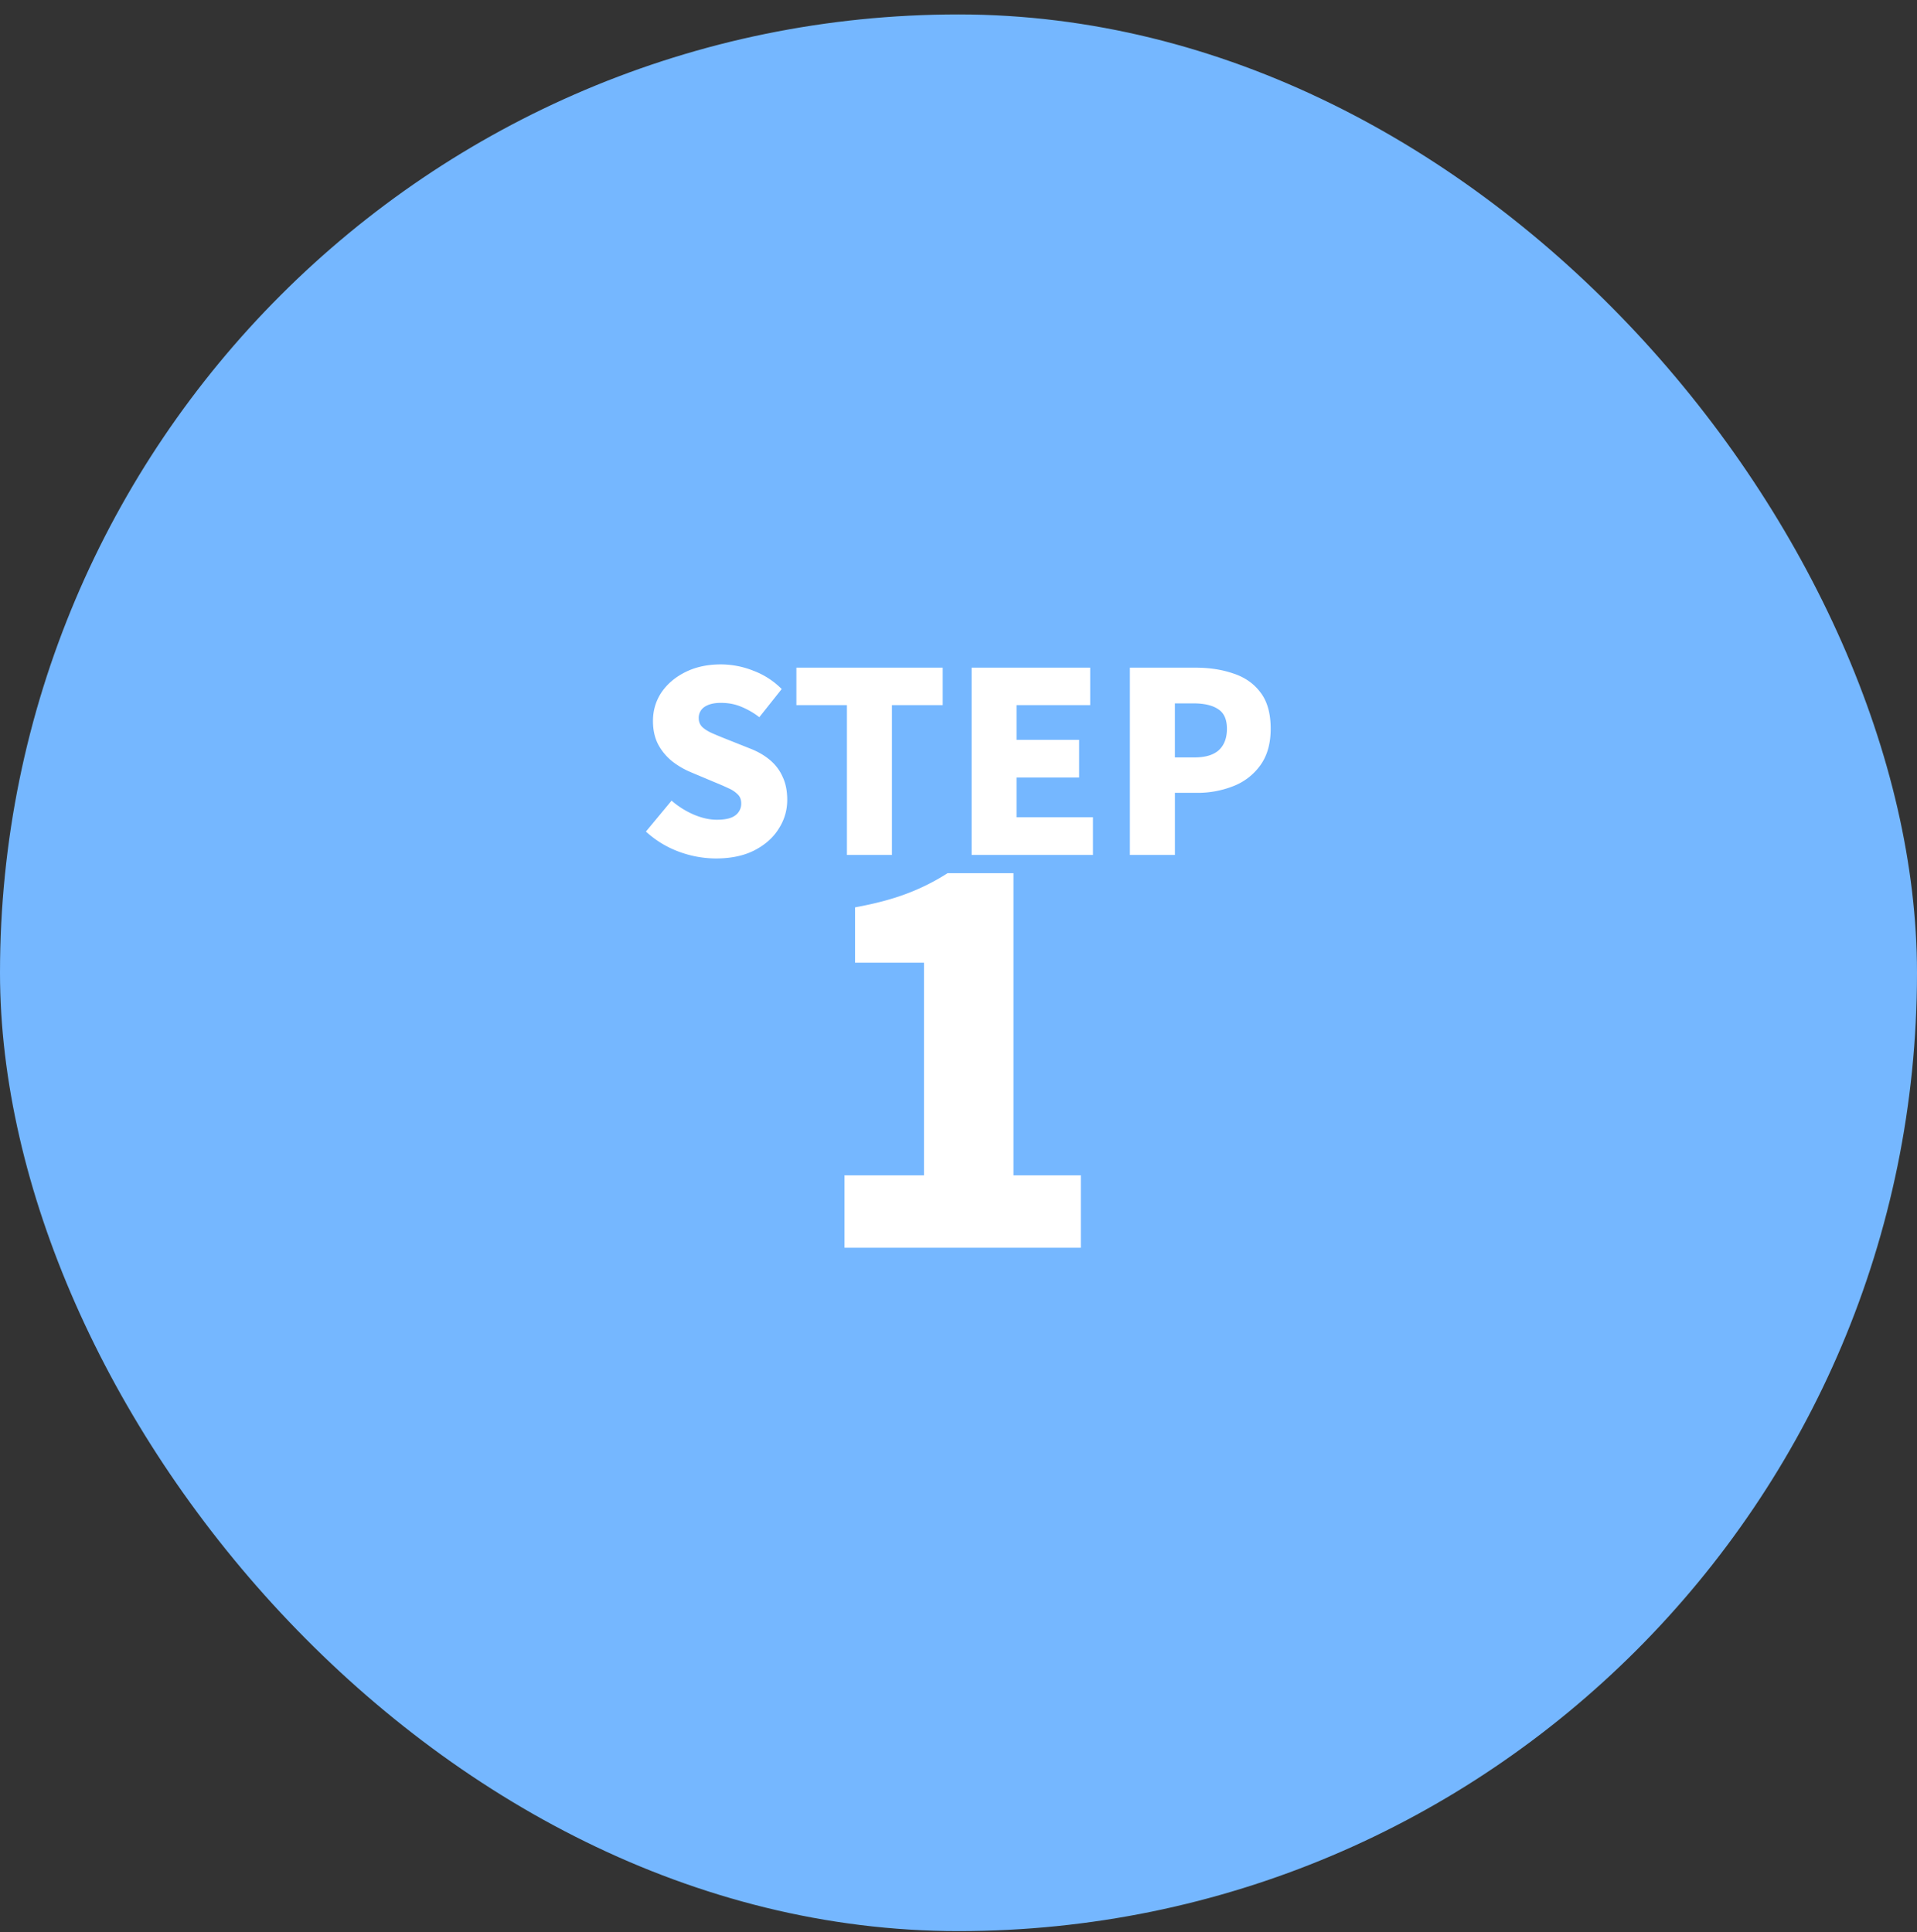 <svg width="122" height="123" viewBox="0 0 122 123" fill="none" xmlns="http://www.w3.org/2000/svg"><rect x="0" y="0" width="122" height="123" fill="#333333" stroke="none"/><rect y=".919" width="122" height="122" rx="61" fill="#75B7FF"/><path d="M71.907 54.419v-11.92H76.1c.875 0 1.67.123 2.384.368.726.235 1.302.635 1.728 1.2.438.565.656 1.339.656 2.32 0 .939-.218 1.712-.656 2.32a3.795 3.795 0 01-1.712 1.328 6.192 6.192 0 01-2.336.432h-1.392v3.952h-2.864zm2.864-6.208h1.248c.694 0 1.21-.155 1.552-.464.342-.32.512-.773.512-1.36 0-.597-.186-1.013-.56-1.248-.362-.245-.89-.368-1.584-.368h-1.168v3.44zM61.83 54.419v-11.92h7.551v2.384h-4.688v2.208h3.984v2.4h-3.984v2.528h4.864v2.4H61.83zm-7.931 0v-9.536h-3.216v-2.384h9.312v2.384h-3.232v9.536h-2.864zm-8.343.224a6.825 6.825 0 01-2.352-.432 6.342 6.342 0 01-2.096-1.28l1.632-1.968c.416.363.88.656 1.392.88.523.224 1.02.336 1.488.336.534 0 .923-.09 1.168-.272a.912.912 0 00.384-.768c0-.235-.069-.421-.208-.56a1.85 1.85 0 00-.592-.4 16.272 16.272 0 00-.88-.384l-1.52-.64a5.11 5.11 0 01-1.184-.688 3.511 3.511 0 01-.896-1.072c-.224-.427-.336-.928-.336-1.504 0-.672.182-1.28.544-1.824.374-.544.886-.976 1.536-1.296.651-.32 1.398-.48 2.24-.48a5.62 5.62 0 012.064.4 5.027 5.027 0 011.808 1.168l-1.424 1.792a4.888 4.888 0 00-1.168-.672c-.384-.16-.81-.24-1.28-.24-.437 0-.784.085-1.04.256a.827.827 0 00-.368.72c0 .224.075.41.224.56.16.15.374.283.64.4.267.117.576.245.928.384l1.488.592c.491.192.912.437 1.264.736s.62.656.8 1.072c.192.405.288.89.288 1.456 0 .661-.18 1.275-.544 1.84-.352.565-.869 1.024-1.552 1.376-.672.341-1.488.512-2.448.512zm8.19 24.777v-4.61h5.056V61.275h-4.384v-3.52c1.28-.235 2.368-.523 3.264-.864a13.709 13.709 0 002.624-1.312h4.192v19.232h4.288v4.608h-15.04z" fill="#fff"/></svg>